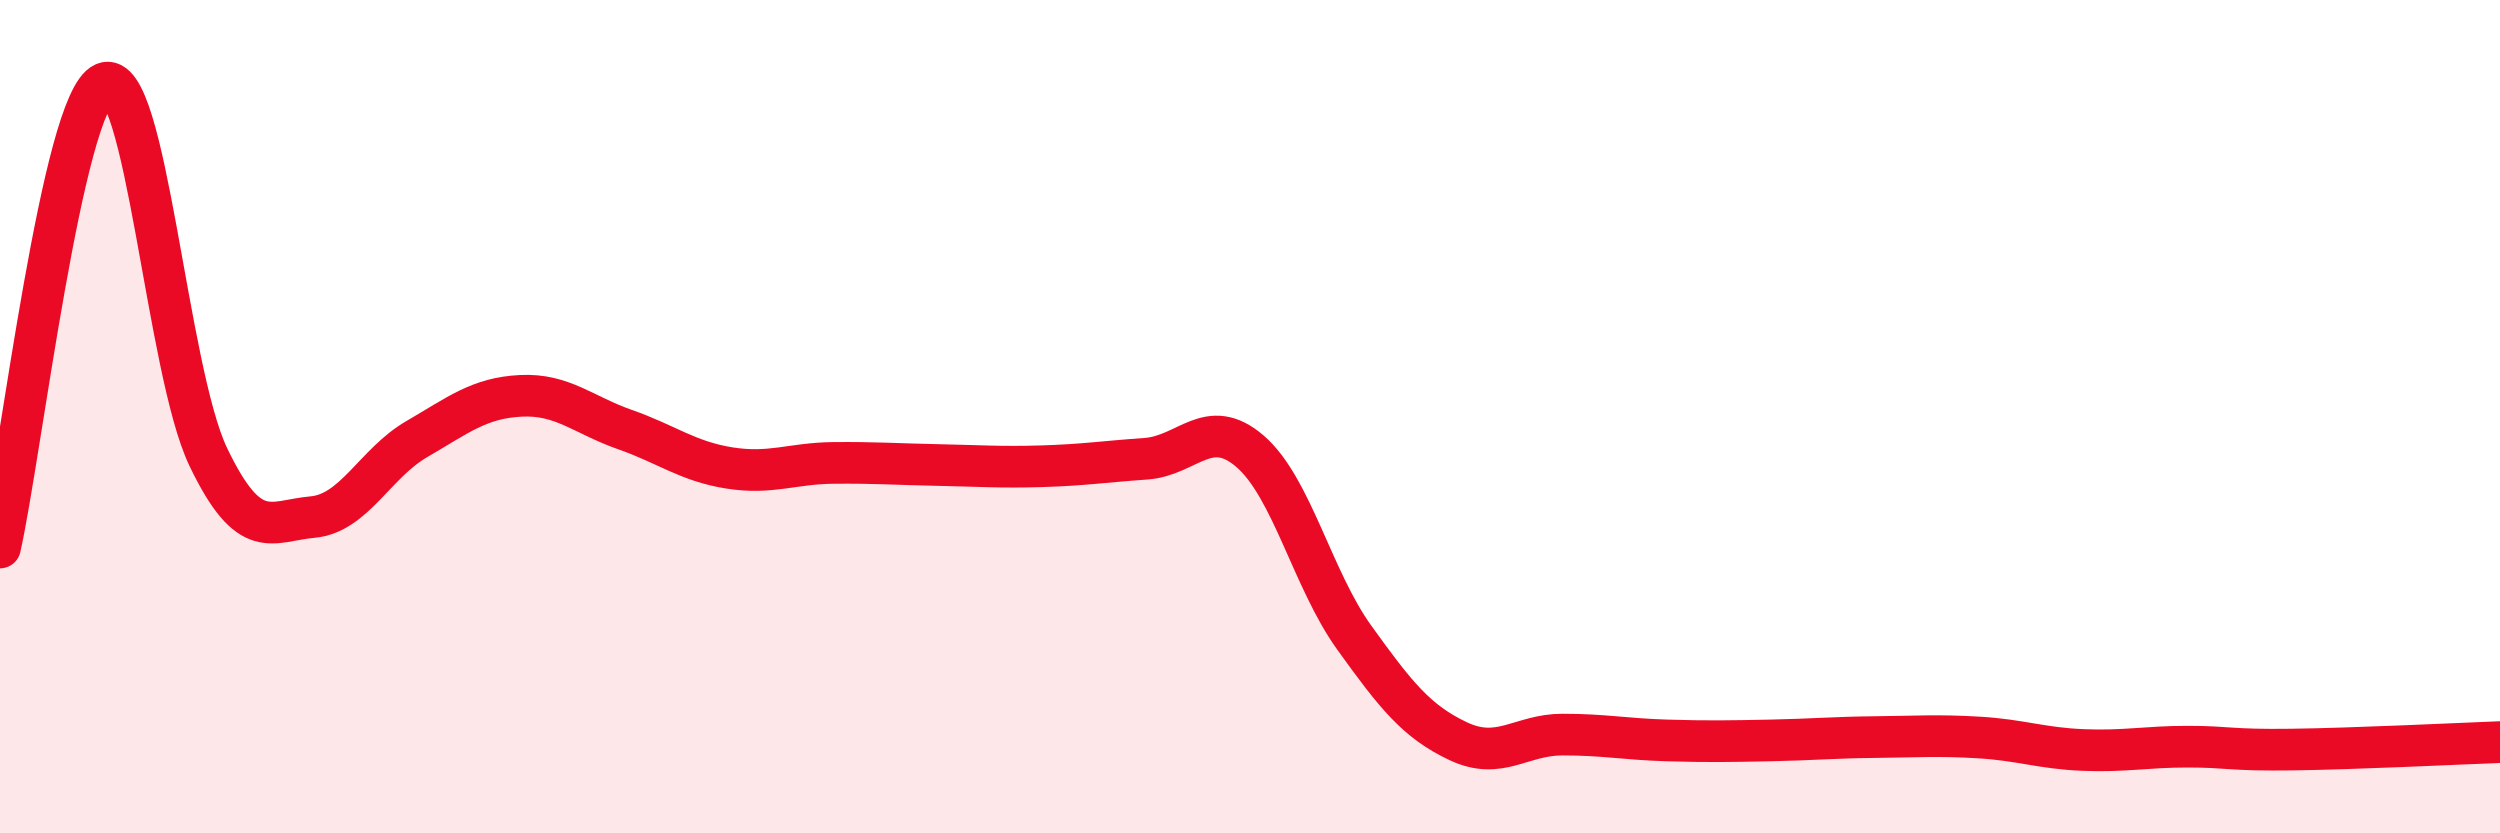 
    <svg width="60" height="20" viewBox="0 0 60 20" xmlns="http://www.w3.org/2000/svg">
      <path
        d="M 0,13.14 C 0.5,10.91 1.5,2.43 2.5,2 C 3.5,1.57 4,8.89 5,10.97 C 6,13.05 6.5,12.5 7.5,12.41 C 8.5,12.32 9,11.12 10,10.54 C 11,9.96 11.5,9.55 12.5,9.5 C 13.5,9.45 14,9.96 15,10.31 C 16,10.66 16.5,11.07 17.5,11.23 C 18.5,11.39 19,11.12 20,11.11 C 21,11.1 21.5,11.14 22.5,11.16 C 23.5,11.18 24,11.22 25,11.19 C 26,11.16 26.5,11.08 27.5,11.01 C 28.5,10.94 29,9.97 30,10.83 C 31,11.69 31.5,13.91 32.5,15.3 C 33.5,16.69 34,17.32 35,17.79 C 36,18.26 36.5,17.63 37.5,17.63 C 38.5,17.63 39,17.74 40,17.77 C 41,17.8 41.5,17.79 42.5,17.77 C 43.5,17.75 44,17.7 45,17.69 C 46,17.68 46.5,17.64 47.5,17.7 C 48.5,17.76 49,17.96 50,18 C 51,18.04 51.5,17.92 52.5,17.92 C 53.5,17.92 53.5,18.01 55,17.99 C 56.5,17.97 59,17.85 60,17.81L60 20L0 20Z"
        fill="#EB0A25"
        opacity="0.1"
        stroke-linecap="round"
        stroke-linejoin="round"
      />
      <path
        d="M 0,13.14 C 0.5,10.91 1.5,2.43 2.5,2 C 3.5,1.57 4,8.89 5,10.97 C 6,13.05 6.5,12.5 7.5,12.41 C 8.5,12.32 9,11.12 10,10.54 C 11,9.96 11.5,9.55 12.5,9.5 C 13.5,9.45 14,9.96 15,10.31 C 16,10.66 16.5,11.07 17.5,11.23 C 18.5,11.39 19,11.12 20,11.11 C 21,11.1 21.5,11.14 22.5,11.16 C 23.5,11.18 24,11.22 25,11.19 C 26,11.16 26.5,11.08 27.5,11.01 C 28.5,10.94 29,9.97 30,10.83 C 31,11.69 31.5,13.91 32.5,15.3 C 33.5,16.69 34,17.32 35,17.79 C 36,18.26 36.5,17.63 37.5,17.63 C 38.5,17.63 39,17.74 40,17.77 C 41,17.8 41.5,17.79 42.5,17.77 C 43.5,17.75 44,17.7 45,17.69 C 46,17.68 46.5,17.64 47.5,17.7 C 48.5,17.76 49,17.96 50,18 C 51,18.04 51.5,17.92 52.5,17.92 C 53.5,17.92 53.5,18.01 55,17.99 C 56.5,17.97 59,17.85 60,17.81"
        stroke="#EB0A25"
        stroke-width="1"
        fill="none"
        stroke-linecap="round"
        stroke-linejoin="round"
      />
    </svg>
  